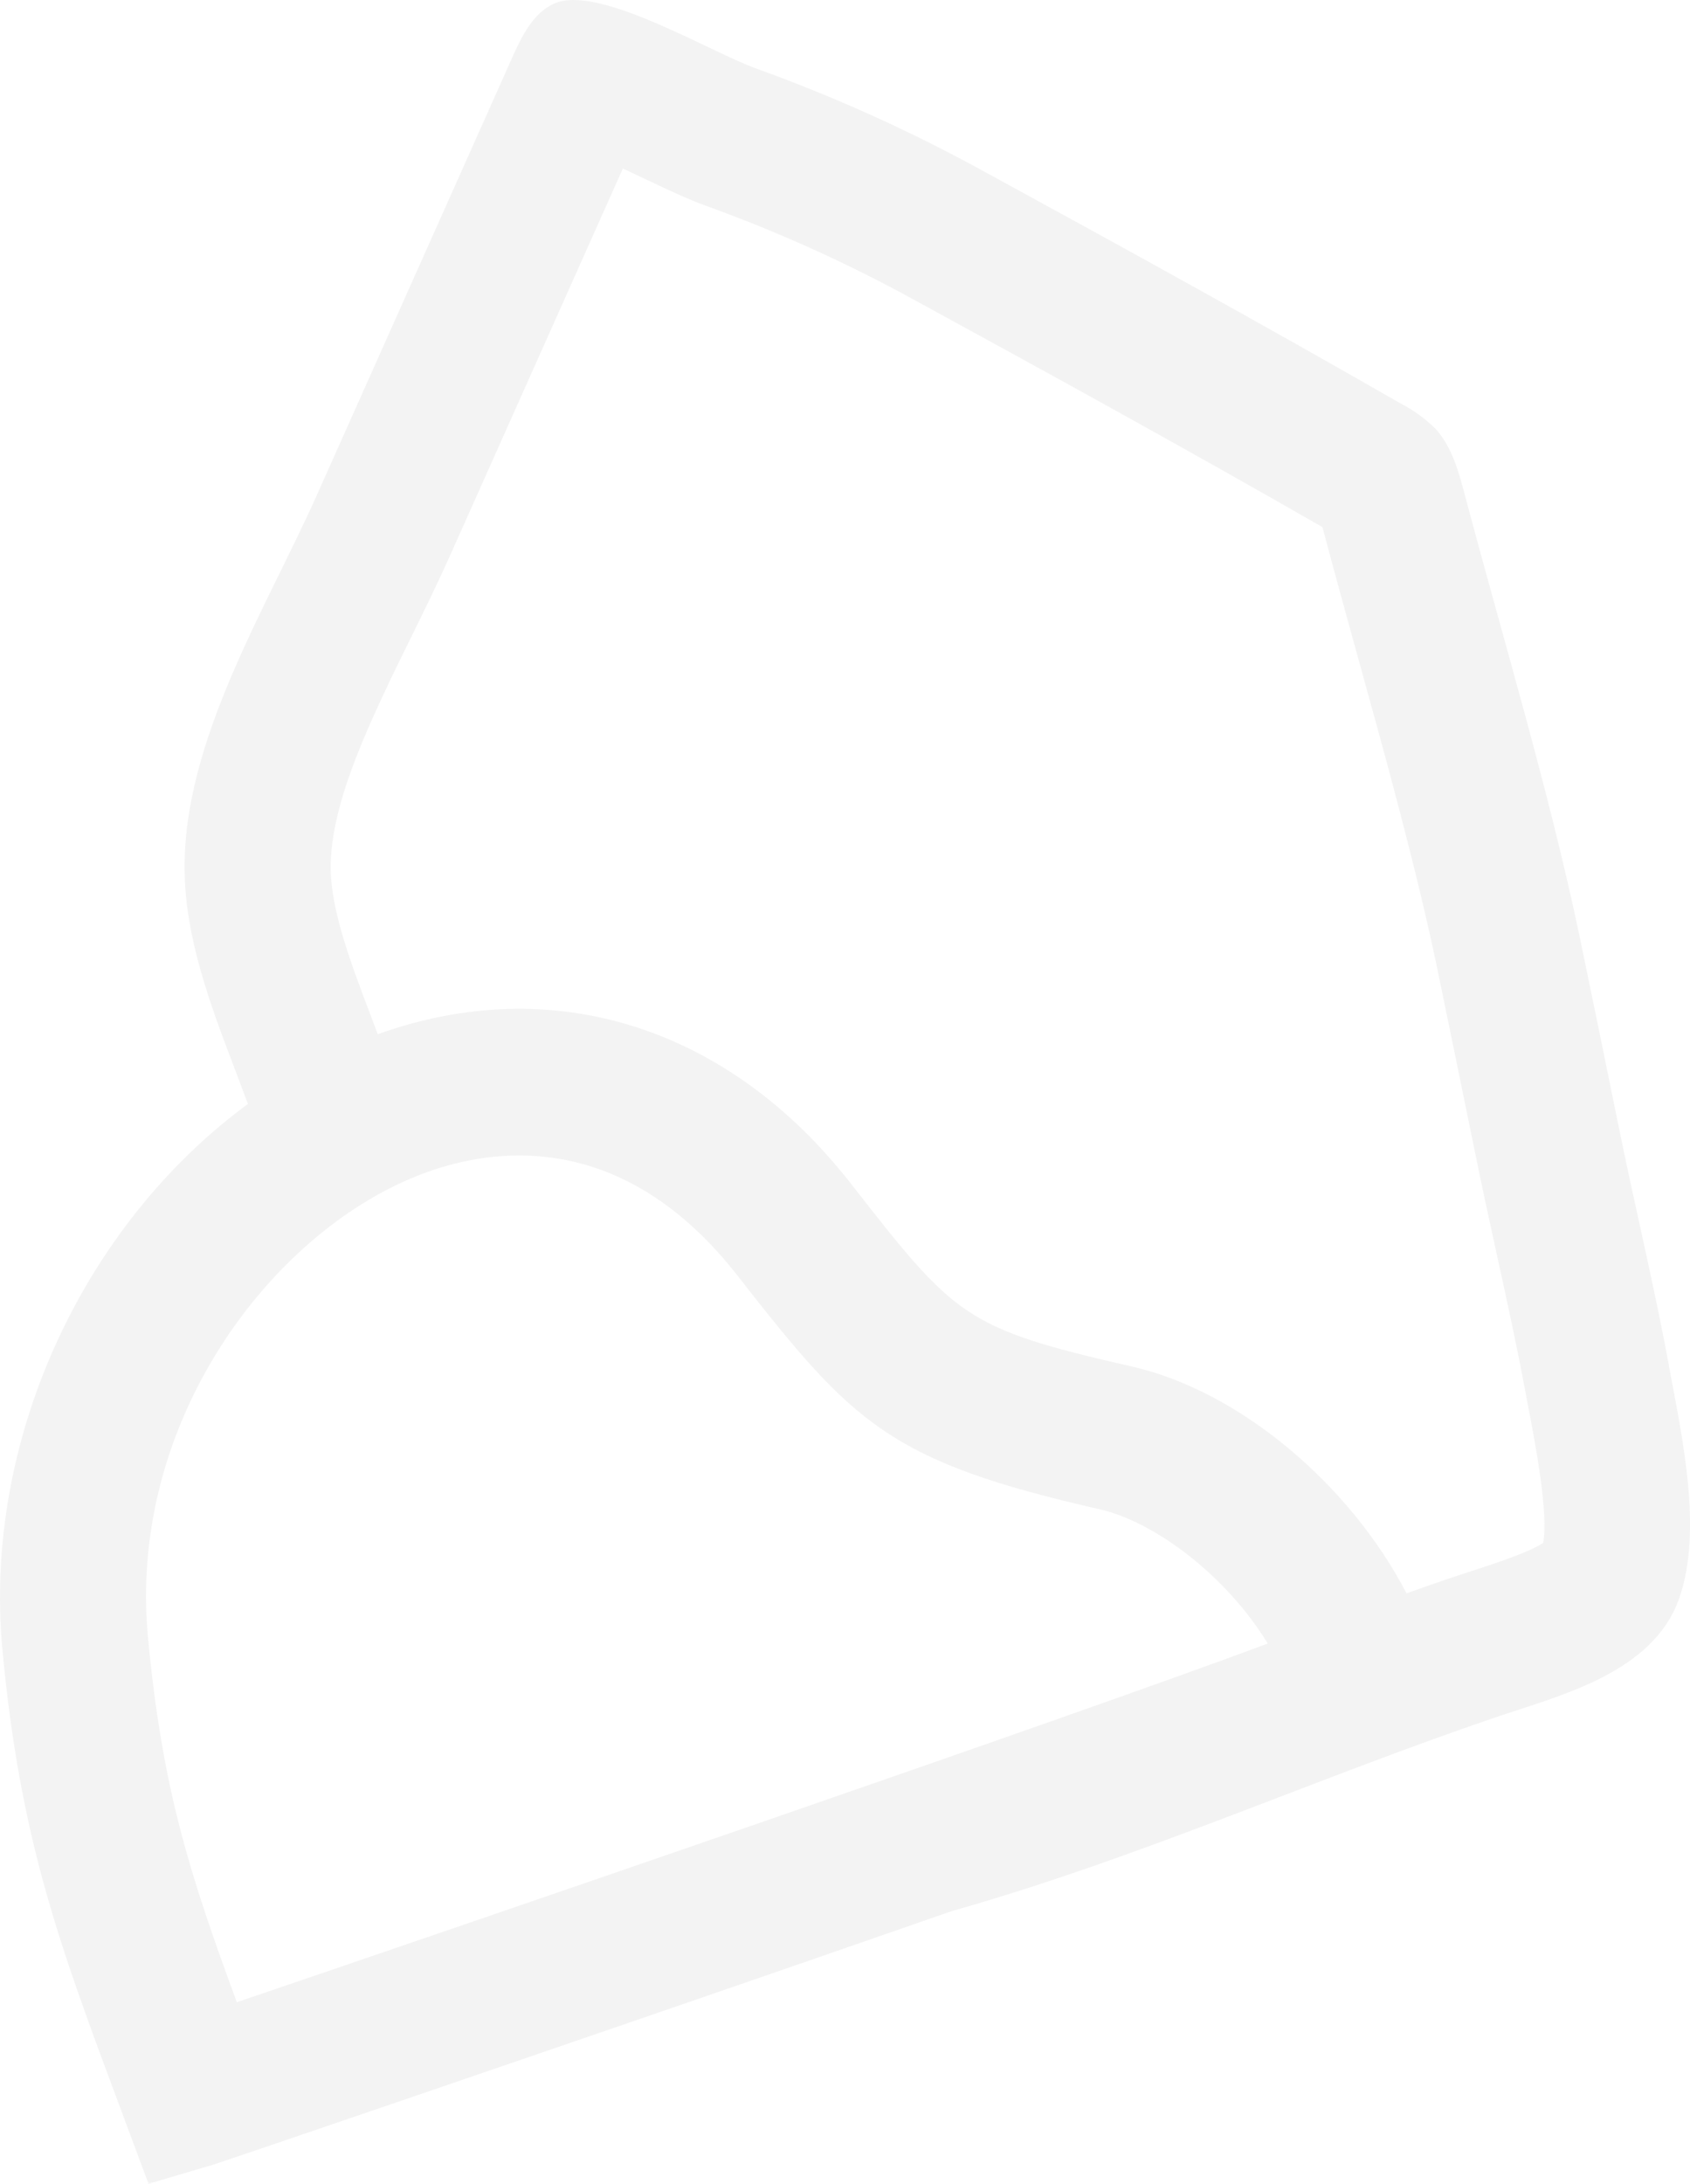 <svg xmlns="http://www.w3.org/2000/svg" id="Livello_1" data-name="Livello 1" fill="#000000" fill-opacity="0.05" viewBox="105.81 34.01 420.12 542.58">
  <path d="m520.7,373.3c-3.75-20.18-8.6-40.13-12.68-60.24-3.15-15.51-6.33-31.01-9.56-46.5-7.67-36.45-18.95-73.58-28.59-109.9-1.53-5.75-3.22-11.77-7.21-16.12h0c-2.62-2.58-5.62-4.75-8.9-6.41-34.5-19.81-69.13-38.86-104.23-58.01-17.94-9.8-36.61-18.2-55.85-25.13-11.1-3.99-37.57-19.99-49.04-16.48-.22.07-.43.14-.65.23-5.49,2.15-8.43,8.14-10.88,13.65-16.18,36.21-32.36,72.42-48.53,108.62-12.56,28.15-33.24,60.99-32.88,93.2.18,16.79,6.24,33,12.23,48.76,1.18,3.11,2.34,6.22,3.51,9.32-40.77,29.95-65.92,83.31-61.02,135.7,4.4,47.04,14.17,73.25,28.97,112.91l7.34,19.69,16.24-4.8c1.68-.51,79.35-26.94,146.91-50.29,13.02-4.5,25.22-8.73,36.59-12.68,3.74-1.05,7.46-2.15,11.17-3.3,41.95-12.83,82.34-30.67,123.69-44.74,16.23-5.53,39.5-11.04,45.98-29.85,5.83-16.95.6-40.18-2.64-57.63Zm-356.02,158.17c-11.8-31.97-18.6-53.34-22.1-90.82-4.95-53.02,30.11-99.84,66.89-114.47,1.77-.71,3.72-1.42,5.81-2.06,18.17-5.56,47.54-6.85,73.87,26.83,28.87,36.93,37.68,46.11,90.04,58.05,13.72,3.13,31.51,16.51,41.77,33.36-49.64,18.53-203.54,71.2-256.28,89.11h0Zm324.76-114.1c-3.68,2.39-12.7,5.33-17.77,6.97-2.07.68-4.09,1.33-6.02,1.99-3.4,1.16-6.8,2.35-10.19,3.55-14.05-27-41.33-50.2-68.27-56.35h0c-41.75-9.53-43.86-12.21-69.91-45.51-30.46-38.98-74.11-52.65-117.57-37.05-.61-1.63-1.22-3.26-1.84-4.9-4.79-12.62-9.74-25.66-9.85-36.2-.19-16.5,10.11-37.43,20.06-57.68,3.27-6.64,6.65-13.51,9.66-20.27l42.91-96.04c2.1.97,4.05,1.9,5.54,2.6,5.67,2.7,10.58,5.03,15.32,6.74,17.47,6.3,34.43,13.94,50.73,22.84,32.81,17.9,67.88,37.16,102.31,56.91.1.38.19.72.27.97,2.85,10.77,5.86,21.61,8.86,32.47,6.93,25.04,14.09,50.93,19.28,75.56,3.19,15.43,6.36,30.86,9.51,46.28,1.71,8.43,3.55,16.84,5.39,25.24,2.6,11.86,5.06,23.07,7.17,34.4l.87,4.59c1.72,9.08,4.83,25.38,3.54,32.87Z"/>
</svg>